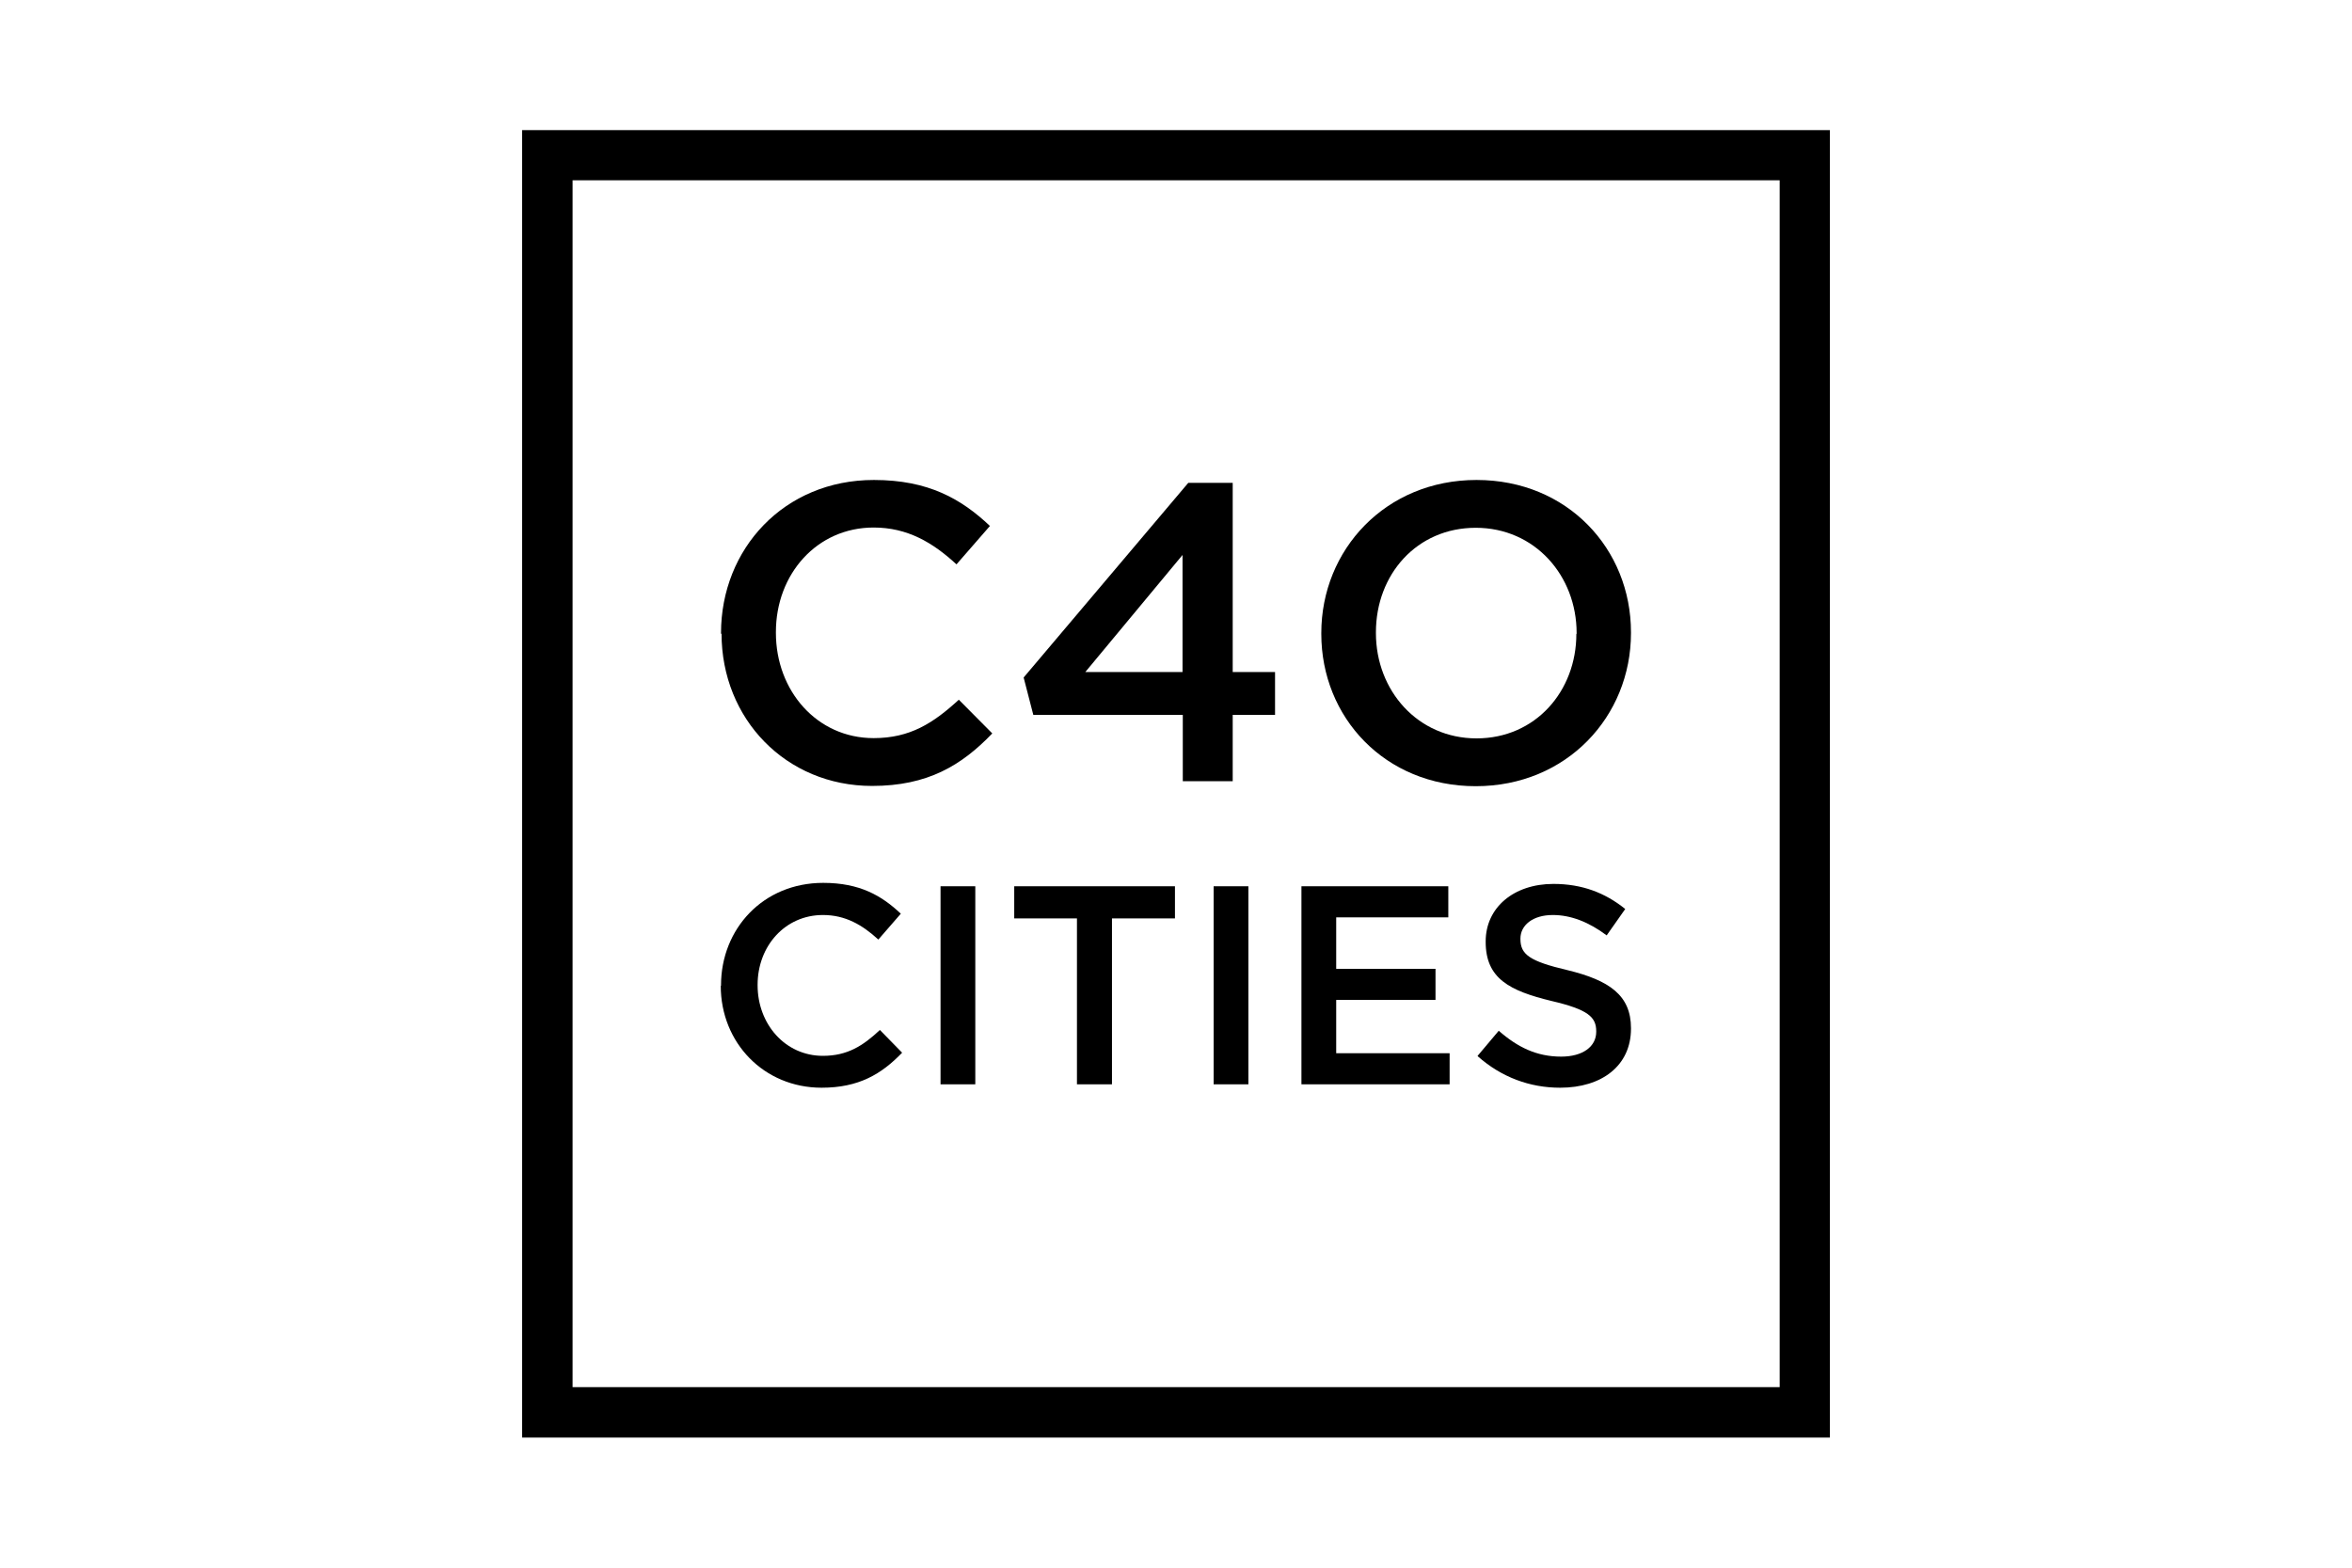 <?xml version="1.0" encoding="UTF-8"?> <svg xmlns="http://www.w3.org/2000/svg" width="90" height="60" viewBox="0 0 90 60" fill="none"><path d="M21.91 6.9H68.1V53.09H21.91V6.9ZM19.98 55.02H70.02V4.98H19.98V55.02Z" fill="black"></path><mask id="mask0_5_13" style="mask-type:luminance" maskUnits="userSpaceOnUse" x="19" y="4" width="52" height="52"><path d="M70.02 4.98H19.98V55.02H70.02V4.98Z" fill="white"></path></mask><g mask="url(#mask0_5_13)"><path d="M27.59 24.26V24.23C27.59 21.01 30 18.37 33.44 18.37C35.53 18.37 36.79 19.1 37.88 20.13L36.6 21.6C35.69 20.76 34.72 20.19 33.43 20.19C31.26 20.19 29.69 21.97 29.69 24.19V24.22C29.69 26.44 31.26 28.25 33.43 28.25C34.82 28.25 35.71 27.68 36.69 26.78L37.97 28.07C36.79 29.3 35.49 30.08 33.37 30.08C30.07 30.08 27.61 27.51 27.61 24.25" fill="black"></path></g><path d="M45.25 27.36H39.54L39.17 25.93L45.47 18.48H47.17V25.72H48.79V27.36H47.17V29.9H45.26V27.36H45.25ZM45.25 25.72V21.24L41.53 25.72H45.25Z" fill="black"></path><mask id="mask1_5_13" style="mask-type:luminance" maskUnits="userSpaceOnUse" x="19" y="4" width="52" height="52"><path d="M70.02 4.98H19.98V55.02H70.02V4.98Z" fill="white"></path></mask><g mask="url(#mask1_5_13)"><path d="M50.56 24.26V24.23C50.56 21.04 53.02 18.37 56.5 18.37C59.98 18.37 62.41 21.01 62.41 24.2V24.23C62.41 27.42 59.95 30.09 56.47 30.09C52.99 30.09 50.56 27.45 50.56 24.26ZM60.33 24.26V24.23C60.33 22.03 58.73 20.2 56.47 20.2C54.21 20.2 52.65 21.99 52.65 24.2V24.23C52.65 26.43 54.25 28.26 56.5 28.26C58.75 28.26 60.32 26.46 60.32 24.26" fill="black"></path><path d="M27.59 37.73V37.71C27.59 35.55 29.2 33.79 31.5 33.79C32.9 33.79 33.74 34.28 34.47 34.97L33.61 35.96C33 35.4 32.35 35.02 31.49 35.02C30.04 35.02 28.99 36.21 28.99 37.69V37.71C28.99 39.19 30.04 40.41 31.49 40.41C32.42 40.41 33.02 40.03 33.67 39.42L34.52 40.29C33.73 41.11 32.86 41.63 31.44 41.63C29.23 41.63 27.58 39.91 27.58 37.73" fill="black"></path></g><path d="M37.32 33.92H35.99V41.5H37.32V33.92Z" fill="black"></path><path d="M41.21 35.15H38.81V33.92H44.96V35.15H42.55V41.5H41.21V35.15Z" fill="black"></path><path d="M47.77 33.92H46.44V41.5H47.77V33.92Z" fill="black"></path><path d="M49.8 33.92H55.42V35.11H51.13V37.08H54.93V38.27H51.13V40.31H55.47V41.5H49.8V33.92Z" fill="black"></path><mask id="mask2_5_13" style="mask-type:luminance" maskUnits="userSpaceOnUse" x="19" y="4" width="52" height="52"><path d="M70.02 4.98H19.98V55.02H70.02V4.98Z" fill="white"></path></mask><g mask="url(#mask2_5_13)"><path d="M56.55 40.4L57.35 39.45C58.07 40.08 58.8 40.44 59.74 40.44C60.56 40.44 61.08 40.06 61.08 39.49V39.47C61.08 38.93 60.78 38.64 59.37 38.31C57.76 37.92 56.85 37.45 56.85 36.05V36.03C56.85 34.73 57.93 33.83 59.44 33.83C60.54 33.83 61.42 34.17 62.19 34.79L61.48 35.8C60.8 35.29 60.11 35.02 59.42 35.02C58.64 35.02 58.18 35.42 58.18 35.92V35.94C58.18 36.53 58.53 36.79 59.98 37.13C61.58 37.52 62.41 38.09 62.41 39.35V39.37C62.41 40.79 61.29 41.63 59.7 41.63C58.54 41.63 57.45 41.23 56.54 40.42" fill="black"></path></g></svg> 